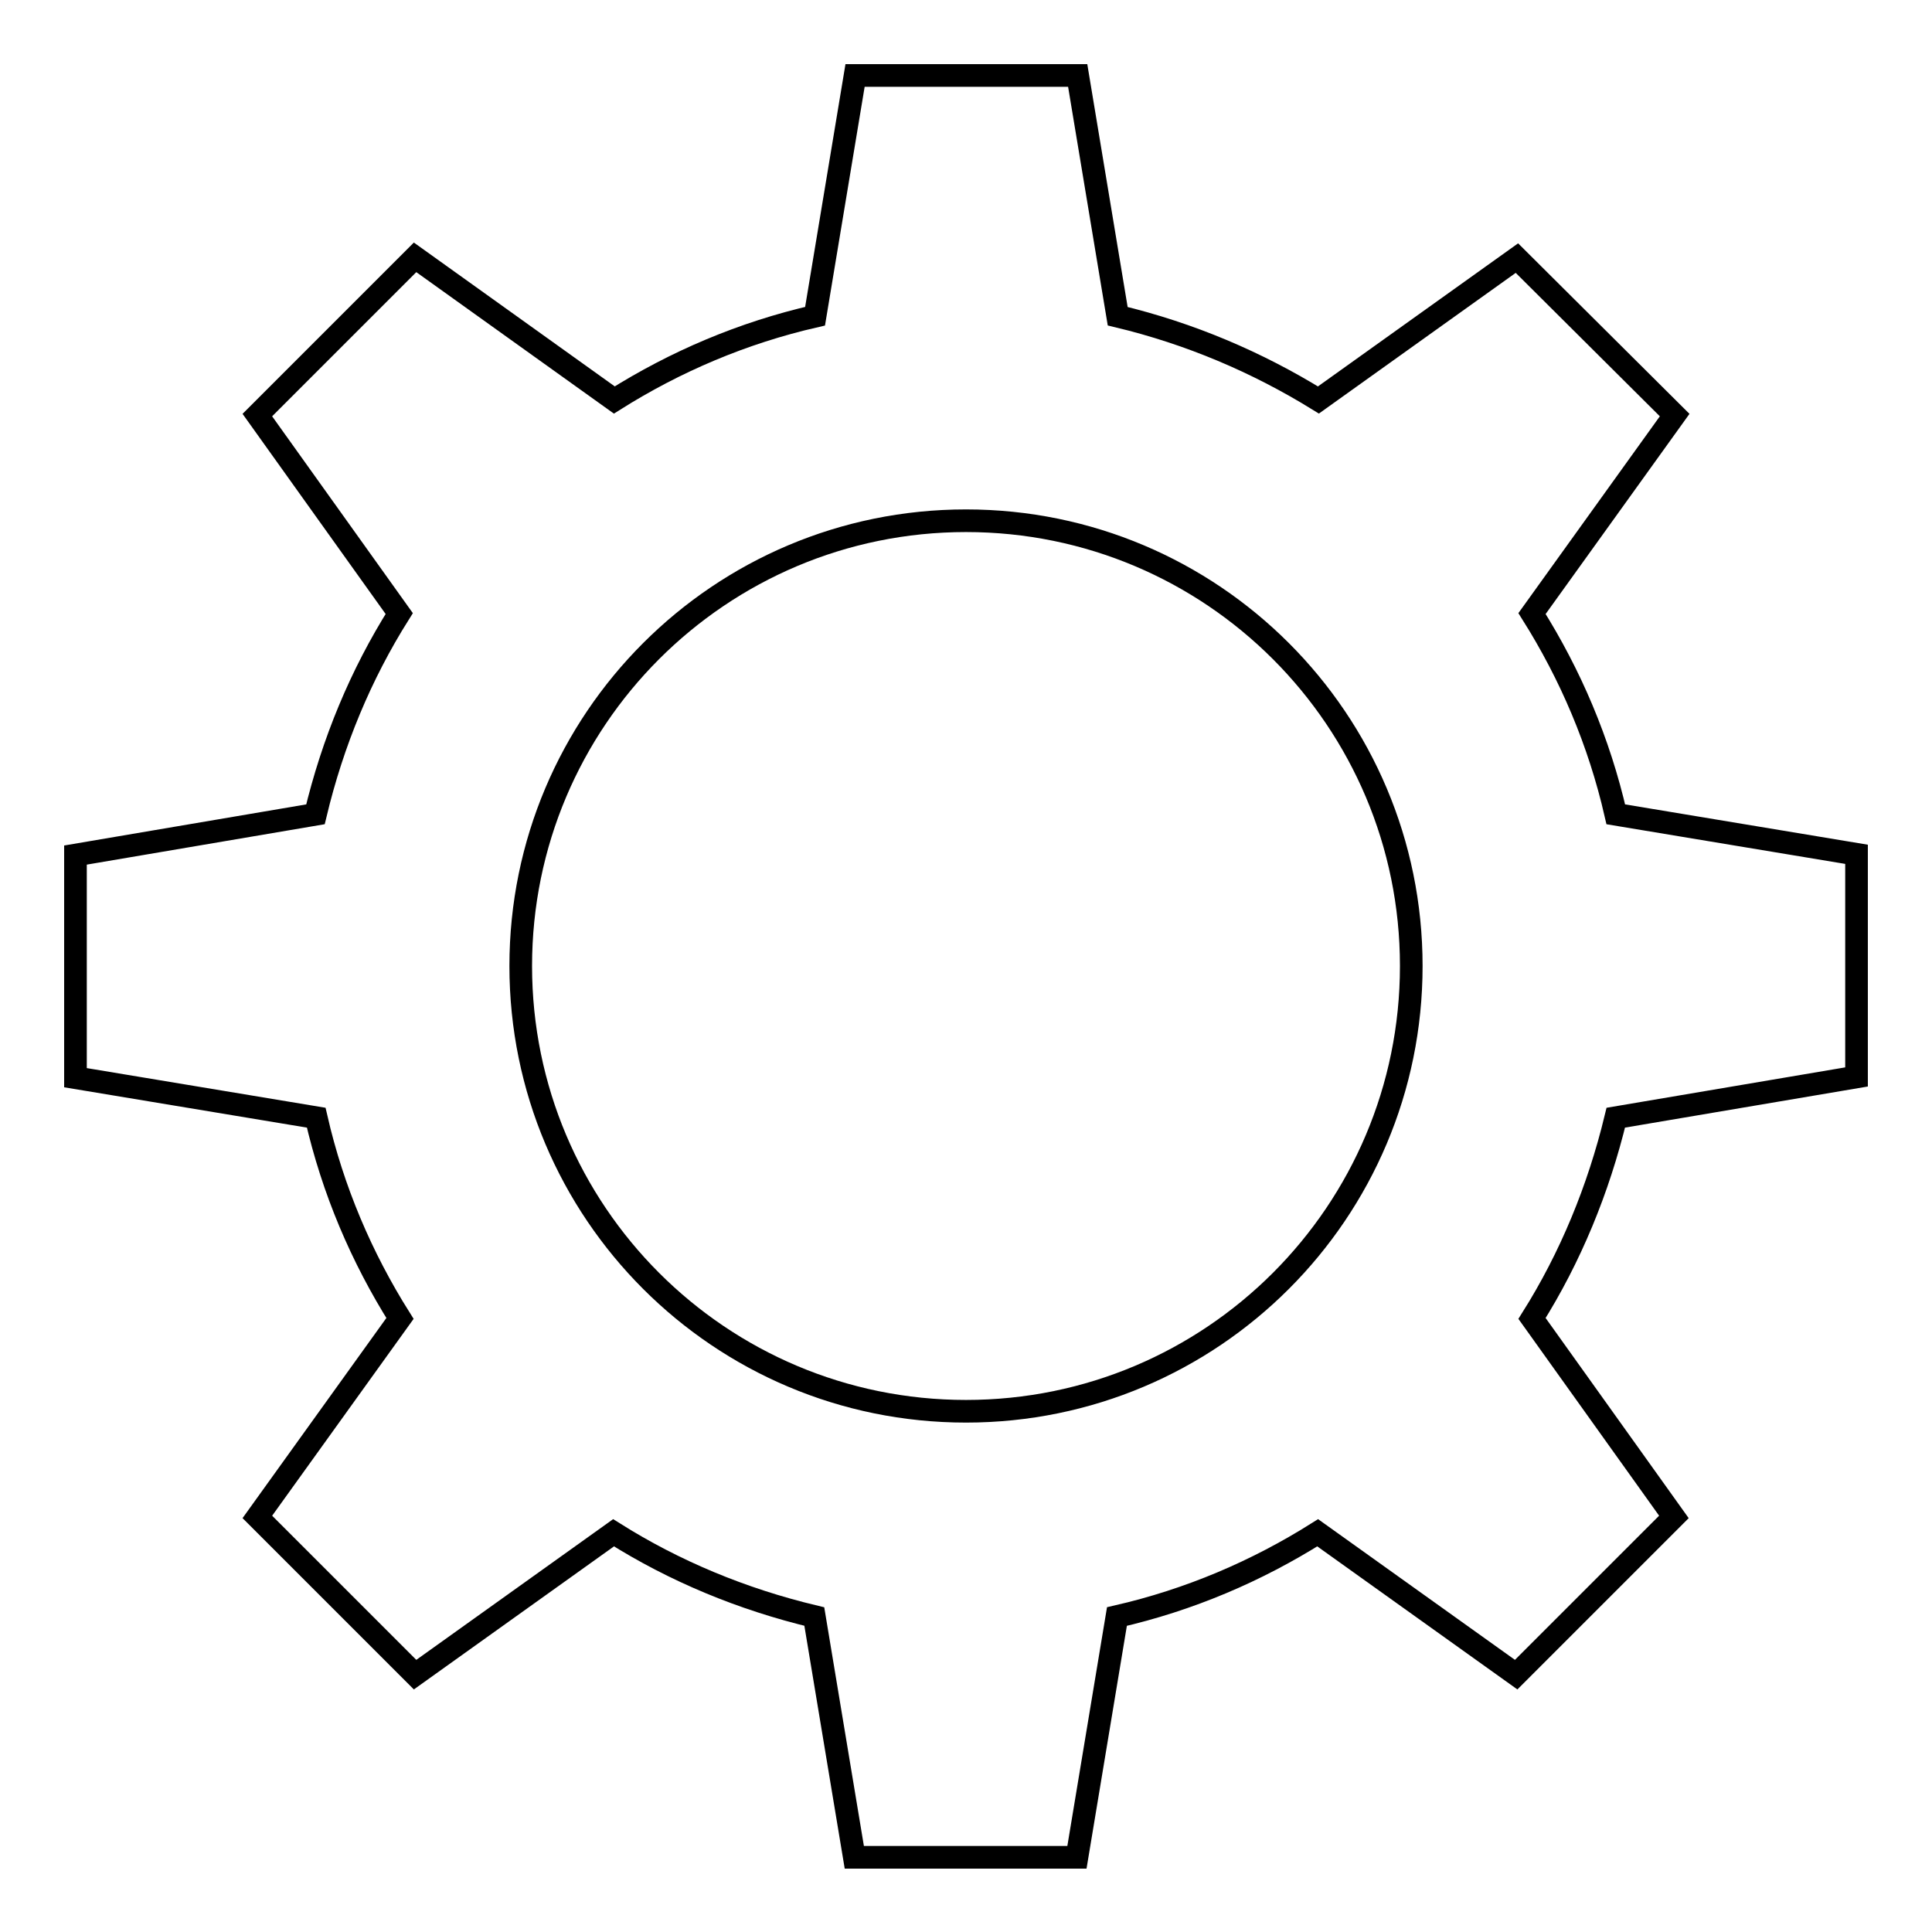 <?xml version="1.0" encoding="utf-8"?>
<!-- Svg Vector Icons : http://www.onlinewebfonts.com/icon -->
<!DOCTYPE svg PUBLIC "-//W3C//DTD SVG 1.1//EN" "http://www.w3.org/Graphics/SVG/1.1/DTD/svg11.dtd">
<svg version="1.1" xmlns="http://www.w3.org/2000/svg" xmlns:xlink="http://www.w3.org/1999/xlink" x="0px" y="0px" viewBox="0 0 256 256" enable-background="new 0 0 256 256" xml:space="preserve">
<g><g><g><path stroke-width="3" fill-opacity="0" stroke="#000000"  d="M246,142.7v-29.5l-31.9-5.3c-2.2-9.6-6-18.5-11.1-26.6L221.9,55L201,34.2l-26.3,18.8c-8.1-5-17-8.8-26.6-11.1L142.8,10h-29.5l-5.3,31.9c-9.6,2.2-18.5,6-26.6,11.1L55,34.1L34.1,55l18.8,26.3c-5.1,8.1-8.8,17-11.1,26.6L10,113.3v29.5l31.9,5.3c2.2,9.6,6,18.5,11.1,26.6L34.1,201L55,221.9l26.3-18.8c8.1,5.1,17,8.8,26.6,11.1l5.3,31.9h29.5l5.3-31.9c9.6-2.2,18.5-6,26.6-11.1l26.3,18.8l20.9-20.9l-18.8-26.3c5.1-8.1,8.8-17.1,11.1-26.6L246,142.7z M128,187c-32.6,0-59-26.4-59-59c0-32.6,26.4-59,59-59c32.6,0,59,26.4,59,59C187,160.6,160.6,187,128,187z"/></g><g></g><g></g><g></g><g></g><g></g><g></g><g></g><g></g><g></g><g></g><g></g><g></g><g></g><g></g><g></g></g></g>
</svg>